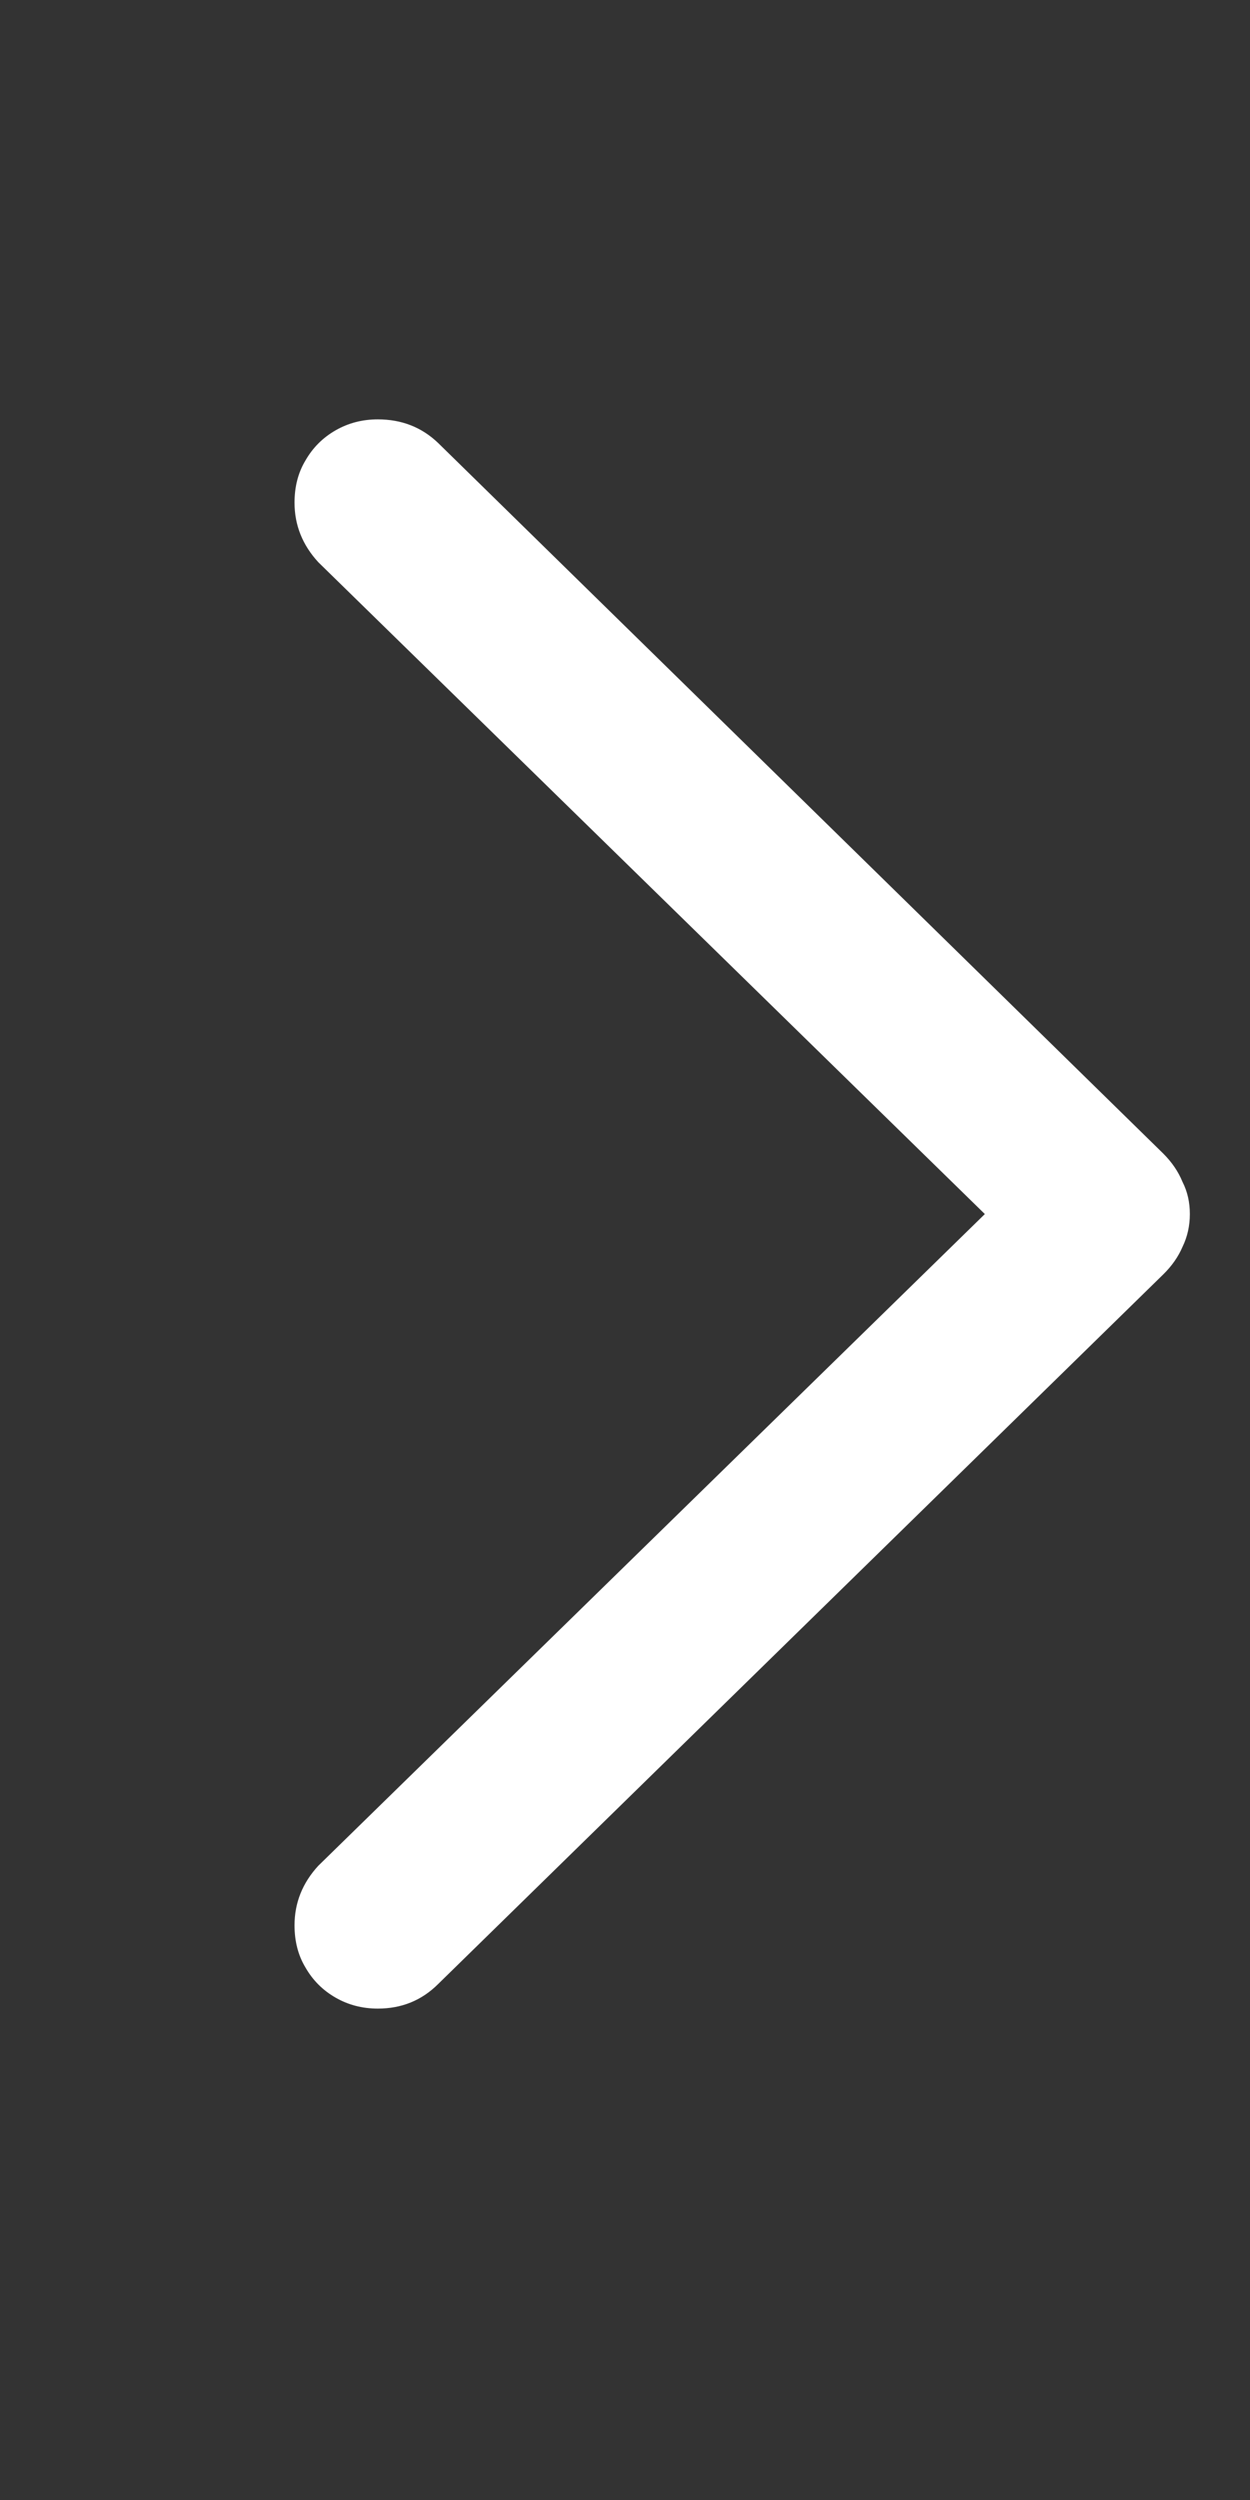 <svg width="8" height="16" viewBox="0 0 8 16" fill="none" xmlns="http://www.w3.org/2000/svg">
<rect x="0" y="0" width="8" height="16" fill="#333333" stroke="none"/>
<path d="M7.615 7.77C7.615 7.844 7.6 7.914 7.568 7.98C7.541 8.043 7.5 8.102 7.445 8.156L2.805 12.697C2.699 12.803 2.57 12.855 2.418 12.855C2.32 12.855 2.23 12.832 2.148 12.785C2.066 12.738 2.002 12.674 1.955 12.592C1.908 12.514 1.885 12.424 1.885 12.322C1.885 12.178 1.936 12.051 2.037 11.941L6.303 7.77L2.037 3.598C1.936 3.488 1.885 3.361 1.885 3.217C1.885 3.115 1.908 3.025 1.955 2.947C2.002 2.865 2.066 2.801 2.148 2.754C2.23 2.707 2.32 2.684 2.418 2.684C2.57 2.684 2.699 2.734 2.805 2.836L7.445 7.383C7.5 7.438 7.541 7.498 7.568 7.564C7.6 7.627 7.615 7.695 7.615 7.77Z" fill="white"/>
</svg>
